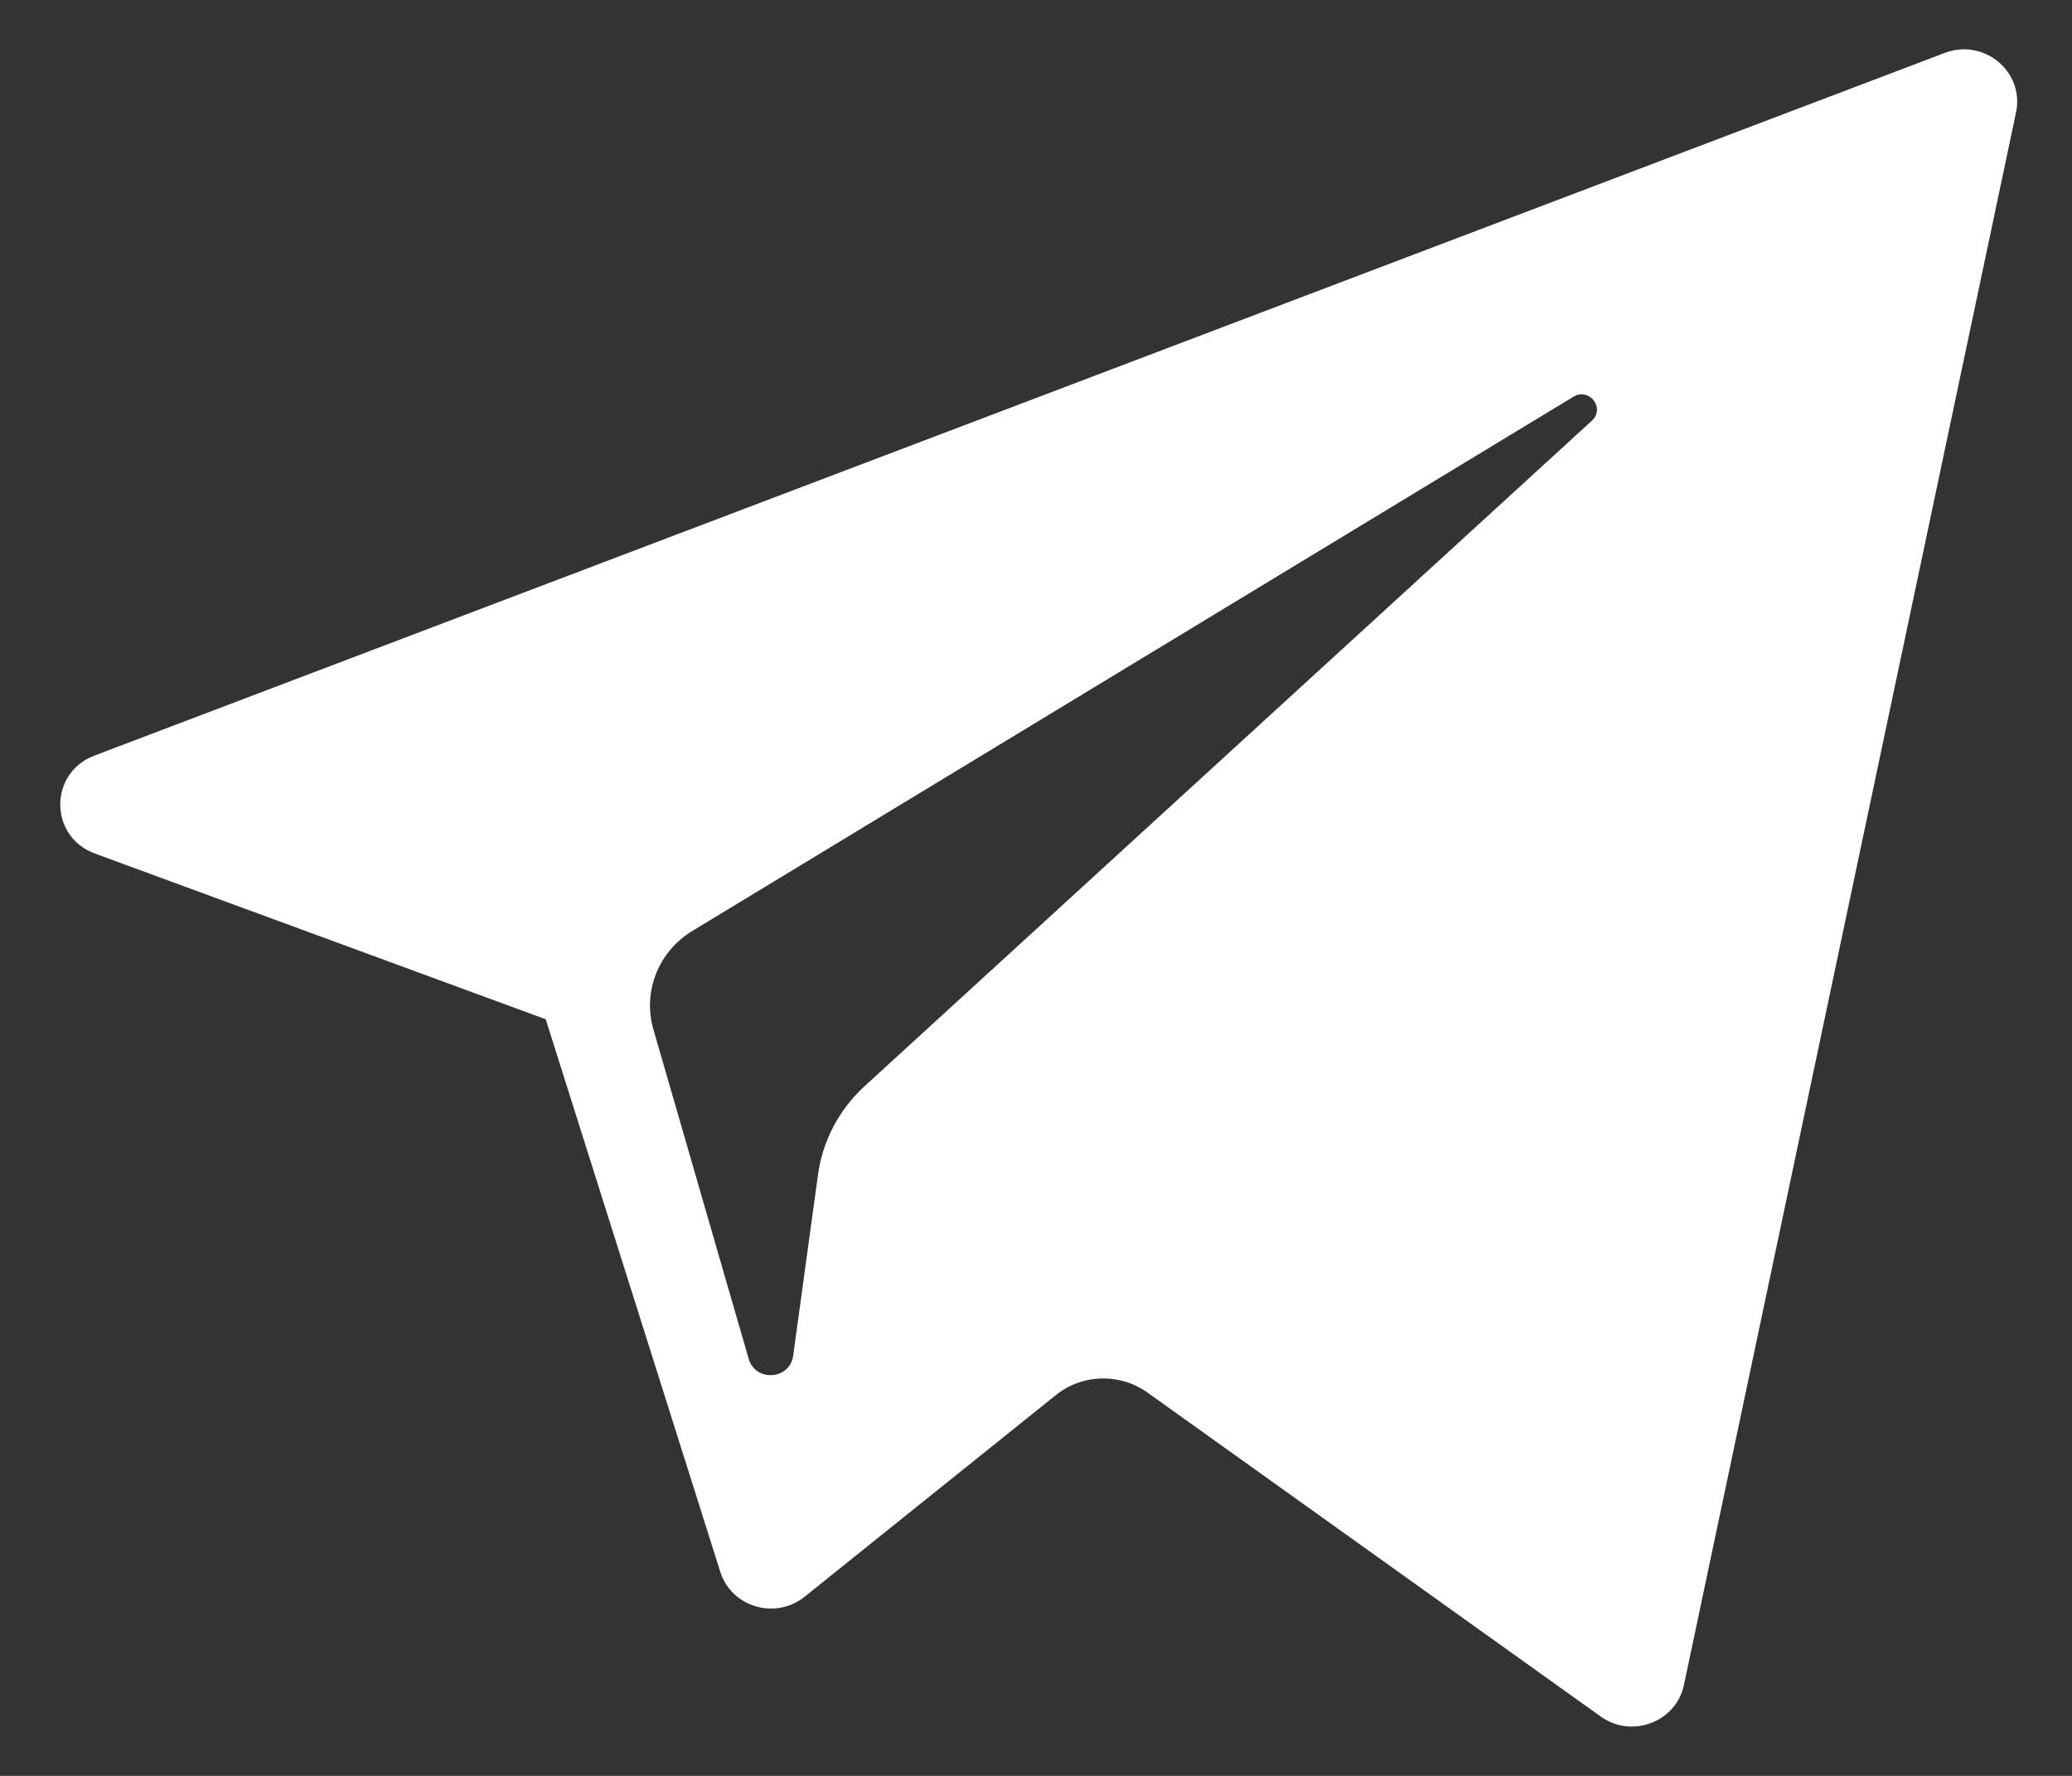 <svg width="21" height="18" viewBox="0 0 21 18" fill="none" xmlns="http://www.w3.org/2000/svg">
<rect x="0" y="0" width="21" height="18" fill="#333333" stroke="none"/>
<path d="M0.961 8.651L5.531 10.331L7.3 15.931C7.413 16.29 7.859 16.422 8.155 16.184L10.702 14.14C10.969 13.925 11.349 13.915 11.629 14.114L16.223 17.398C16.539 17.625 16.988 17.454 17.067 17.078L20.433 1.139C20.519 0.728 20.109 0.385 19.711 0.536L0.956 7.659C0.493 7.835 0.497 8.48 0.961 8.651ZM7.015 9.437L15.947 4.021C16.107 3.924 16.272 4.138 16.134 4.264L8.763 11.009C8.504 11.246 8.337 11.564 8.29 11.909L8.039 13.741C8.006 13.986 7.657 14.01 7.588 13.773L6.622 10.433C6.512 10.052 6.673 9.645 7.015 9.437Z" fill="white"/>
</svg>
